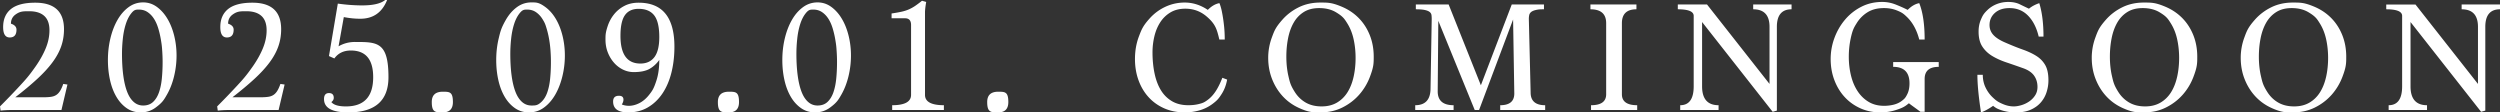 <svg xmlns="http://www.w3.org/2000/svg" id="_レイヤー_2" data-name="レイヤー 2" viewBox="0 0 1066.579 47.955"><rect x="0" y="0" width="1066.579" height="47.955" fill="#333333" stroke="none"/><defs><style>.cls-1{fill:#fff}</style></defs><g id="_テキスト" data-name="テキスト"><path d="M25.64 38.78q-.705 1.12-1.63 1.726-.928.609-2.238.799-1.311.193-3.101.192H6.523q5.37-4.155 9.303-7.769 3.931-3.612 6.49-7.033 2.557-3.42 3.773-6.874 1.214-3.452 1.215-7.353 0-11.316-12.277-11.317-6.97 0-10.327 2.685t-3.357 7.737q0 4.413 2.814 4.412 2.877 0 2.877-3.324 0-1.79-2.365-2.558 0-2.493 1.949-3.9c1.949-1.407 3.251-1.407 5.851-1.407q4.22 0 6.427 2.014 2.205 2.014 2.205 6.107 0 3.836-1.599 7.704-1.598 3.87-4.412 7.865c-2.814 3.995-4.102 5.392-6.681 8.184a308 308 0 0 1-8.408 8.728l.256 1.791q1.086-.129 2.302-.192a51 51 0 0 1 2.621-.064h21.037l2.558-10.87-1.79-.256q-.64 1.856-1.344 2.973ZM71.39 7.939q-1.888-3.138-4.508-5.027-2.623-1.889-5.818-1.889-3.453 0-6.234 2.049t-4.732 5.475-3.005 7.843q-1.056 4.419-1.055 9.22-.001 4.482.895 8.517.894 4.034 2.685 7.106 1.79 3.074 4.412 4.898 2.62 1.825 6.011 1.825 3.58 0 6.425-2.113c2.845-2.113 3.495-3.253 4.796-5.537s2.302-4.877 3.006-7.78a37.4 37.4 0 0 0 1.054-8.836q0-4.417-1.023-8.515T71.39 7.939m-2.334 25.47q-.32 3.357-1.215 5.947-.896 2.59-2.525 4.124-1.632 1.535-4.252 1.535-2.302 0-4.029-1.535t-2.814-4.38q-1.087-2.844-1.63-6.937-.544-4.091-.543-9.271 0-3.005.351-6.33.351-3.323 1.215-6.107.863-2.78 2.238-4.571c1.375-1.791 2.056-1.791 3.421-1.791q2.11 0 3.709 1.086 1.598 1.088 2.717 2.846t1.822 4.092 1.119 4.796c.416 2.462.468 3.282.576 4.923q.16 2.462.16 4.572 0 3.644-.32 7.001M118.288 38.78q-.705 1.12-1.63 1.726-.928.609-2.238.799-1.311.193-3.101.192H99.17q5.37-4.155 9.303-7.769 3.931-3.612 6.49-7.033 2.557-3.42 3.773-6.874 1.214-3.452 1.215-7.353 0-11.316-12.277-11.317-6.97 0-10.327 2.685t-3.357 7.737q0 4.413 2.814 4.412 2.877 0 2.877-3.324 0-1.79-2.365-2.558 0-2.493 1.949-3.9c1.949-1.407 3.251-1.407 5.851-1.407q4.22 0 6.427 2.014 2.205 2.014 2.205 6.107 0 3.836-1.599 7.704-1.598 3.87-4.412 7.865c-2.814 3.995-4.102 5.392-6.681 8.184a308 308 0 0 1-8.408 8.728l.256 1.791q1.086-.129 2.302-.192a51 51 0 0 1 2.621-.064h21.037l2.558-10.87-1.79-.256q-.64 1.856-1.344 2.973M151.472 17.903q-3.837 0-7.033 1.855l2.238-12.468q1.662.32 3.421.512 1.76.19 3.613.191 8.248 0 11.446-7.993h-.832q-2.814 2.302-9.782 2.302-4.989 0-10.423-.767l-3.773 22.379 2.303 1.023q2.428-3.388 7.033-3.388 9.525 0 9.526 11.381 0 12.468-11.637 12.468-4.733.001-6.202-1.855 1.022-.767 1.023-1.79 0-2.046-2.047-2.047-2.109.001-2.109 2.558 0 5.692 10.358 5.691 17.136 0 17.137-15.026c.001-15.026-4.754-15.026-14.259-15.026ZM188.878 39.132q-4.668 0-4.667 4.411c.001 4.411 1.555 4.412 4.667 4.412q4.348 0 4.348-4.412c0-4.412-1.45-4.411-4.348-4.411M237.056 7.939q-1.887-3.138-4.508-5.027c-2.621-1.889-3.687-1.889-5.818-1.889q-3.453 0-6.234 2.049t-4.732 5.475c-1.95 3.425-2.302 4.898-3.005 7.843q-1.055 4.419-1.055 9.22 0 4.482.895 8.517t2.685 7.106q1.79 3.074 4.412 4.898 2.62 1.825 6.011 1.825 3.58 0 6.427-2.113 2.844-2.112 4.796-5.537 1.95-3.426 3.005-7.78a37.4 37.4 0 0 0 1.055-8.836q0-4.417-1.023-8.515-1.024-4.098-2.91-7.236Zm-2.334 25.47q-.32 3.357-1.215 5.947-.896 2.59-2.525 4.124c-1.629 1.534-2.505 1.535-4.252 1.535q-2.302 0-4.027-1.535-1.727-1.534-2.814-4.38-1.089-2.844-1.631-6.937-.543-4.091-.543-9.271 0-3.005.352-6.33.351-3.323 1.214-6.107.863-2.78 2.238-4.571c1.375-1.791 2.057-1.791 3.422-1.791q2.11 0 3.708 1.086 1.599 1.088 2.717 2.846c1.118 1.758 1.352 2.536 1.822 4.092s.842 3.155 1.119 4.796.47 3.282.576 4.923.16 3.165.16 4.572q0 3.644-.32 7.001ZM272.447 1.151q-3.453 0-6.074 1.371-2.622 1.373-4.412 3.605t-2.717 5.04c-.927 2.807-.927 3.786-.927 5.742s.33 3.775.99 5.456q.991 2.52 2.654 4.402a12.2 12.2 0 0 0 3.836 2.935 10.4 10.4 0 0 0 4.604 1.052q4.282 0 6.714-1.374 2.428-1.374 4.156-3.805 0 4.988-1.184 8.664c-1.184 3.676-1.812 4.487-3.068 6.106q-1.887 2.431-4.189 3.613-2.302 1.183-4.54 1.183a7.9 7.9 0 0 1-3.005-.574q.702-1.087.703-2.047 0-1.662-1.918-1.662-2.493 0-2.494 2.43 0 4.668 6.394 4.667 4.796 0 8.472-2.17t6.202-5.938q2.525-3.768 3.805-8.877 1.279-5.107 1.279-11.046 0-18.772-15.282-18.772Zm6.746 23.21q-2.079 2.75-5.979 2.75-8.504 0-8.503-11.829 0-6.138 1.918-8.824t5.818-2.685q4.475 0 6.65 2.781 2.174 2.782 2.174 9.24-.001 5.819-2.078 8.567M310.939 39.132q-4.668 0-4.668 4.411c0 4.411 1.556 4.412 4.668 4.412q4.346 0 4.347-4.412c.001-4.412-1.45-4.411-4.347-4.411M359.117 7.939q-1.888-3.138-4.508-5.027-2.623-1.889-5.818-1.889-3.453 0-6.234 2.049t-4.732 5.475-3.005 7.843q-1.056 4.419-1.055 9.22-.001 4.482.895 8.517.894 4.034 2.685 7.106 1.79 3.074 4.412 4.898 2.62 1.825 6.011 1.825 3.58 0 6.425-2.113c2.845-2.113 3.495-3.253 4.796-5.537s2.302-4.877 3.006-7.78a37.4 37.4 0 0 0 1.054-8.836q0-4.417-1.023-8.515t-2.909-7.236m-2.334 25.47q-.32 3.357-1.215 5.947-.896 2.59-2.525 4.124-1.632 1.535-4.252 1.535-2.302 0-4.029-1.535t-2.814-4.38q-1.087-2.844-1.63-6.937-.544-4.091-.543-9.271 0-3.005.351-6.33.351-3.323 1.215-6.107.863-2.78 2.238-4.571c1.375-1.791 2.056-1.791 3.421-1.791q2.11 0 3.709 1.086 1.598 1.088 2.717 2.846t1.822 4.092 1.119 4.796c.416 2.462.468 3.282.576 4.923q.16 2.462.16 4.572 0 3.644-.32 7.001M394.636 40.475V5.244q-.001-.704.127-1.823.127-1.117.383-2.589l-1.79-.512a44 44 0 0 1-2.942 2.207 17 17 0 0 1-2.653 1.47q-1.376.608-3.101.992-1.727.383-4.285.767v2.047h5.755q2.558 0 2.558 2.877v29.796q0 4.412-8.056 4.412v2.046h22.059v-2.046q-8.056 0-8.056-4.412ZM425.836 39.132q-4.668 0-4.667 4.411c.001 4.411 1.555 4.412 4.667 4.412q4.348 0 4.348-4.412c0-4.412-1.45-4.411-4.348-4.411M518.679 38.876q-1.472 2.238-3.229 3.58c-1.757 1.342-2.451 1.525-3.836 1.886q-2.078.544-4.636.544-4.091 0-7.001-1.727-2.91-1.725-4.732-4.732-1.822-3.004-2.685-7.161-.864-4.156-.863-8.952-.001-3.453.799-6.81.799-3.357 2.493-5.978a13.26 13.26 0 0 1 4.348-4.22q2.652-1.598 6.362-1.599 5.18 0 9.048 3.293c3.868 3.293 4.401 5.489 5.467 9.878h2.302q0-3.004-.287-5.722-.288-2.719-.672-4.828c-.384-2.109-.512-2.546-.767-3.421q-.384-1.31-.576-1.567-2.622.513-4.924 2.877-4.668-3.132-9.846-3.132-4.35 0-8.217 1.79t-6.745 4.988c-2.877 3.198-3.443 4.678-4.572 7.64q-1.695 4.445-1.695 9.687 0 4.86 1.502 9.015t4.285 7.226q2.782 3.069 6.714 4.796 3.932 1.725 8.728 1.726 3.26 0 6.265-.863 3.005-.864 5.404-2.621c2.399-1.757 2.962-2.631 4.091-4.38s1.908-3.794 2.334-6.139l-2.046-.767q-1.342 3.453-2.814 5.691ZM579.645 7.673q-3.038-3.068-7.226-4.827c-4.188-1.759-5.83-1.758-9.111-1.758q-5.116 0-9.206 2.013-4.094 2.015-7.002 5.308c-2.908 3.293-3.432 4.711-4.476 7.545a25 25 0 0 0-1.566 8.727q0 4.861 1.662 9.08t4.603 7.384q2.942 3.166 7.033 4.988c4.091 1.822 5.712 1.822 8.952 1.822q5.179 0 9.368-2.078 4.187-2.078 7.162-5.435 2.973-3.356 4.603-7.64c1.63-4.284 1.631-5.733 1.631-8.632q0-4.988-1.695-9.208t-4.732-7.289m-2.174 25.16q-.864 3.806-2.621 6.586-1.759 2.782-4.508 4.38-2.749 1.6-6.521 1.599-3.9 0-6.746-1.63-2.845-1.632-4.667-4.508c-1.822-2.876-2.122-4.166-2.717-6.746q-.896-3.868-.895-8.343 0-4.091.736-7.833.736-3.74 2.365-6.618 1.631-2.877 4.316-4.572 2.686-1.694 6.586-1.695 4.22 0 7.193 1.791c2.973 1.791 3.59 2.781 4.827 4.763s2.132 4.242 2.686 6.777q.83 3.805.83 7.896 0 4.35-.863 8.152ZM653.016 39.452l-.767-31.396q-.001-.83.16-1.599.159-.767.799-1.31.639-.543 1.949-.863c1.31-.32 2.057-.32 3.549-.32V1.918h-13.747l-13.171 34.464-13.747-34.464h-14.003v2.047q2.557 0 3.933.32 1.373.32 2.014.863.638.543.734 1.31a13 13 0 0 1 .096 1.599l-.511 30.308q-.322 6.523-6.523 6.523v2.046h16.368v-2.046q-6.841 0-6.777-6.011l.256-29.988 15.538 38.045h1.853l14.515-38.62.511 31.587q0 4.987-6.009 4.988v2.046h19.182v-2.046q-6.204 0-6.203-5.435ZM691.954 40.219V9.911q0-5.946 6.203-5.946V1.918h-19.63v2.047q6.714 0 6.714 5.946v30.308q0 4.668-6.458 4.668v2.046h19.694v-2.046q-6.522 0-6.523-4.668M747.967 3.965q6.97 0 6.97 7.481v24.361L728.273 1.919h-12.468v2.047q6.777 0 6.777 2.812V36.83q0 8.057-5.755 8.057v2.046h16.37v-2.046q-7.035 0-7.033-8.057V9.4l30.112 38.299 1.793-.511V11.446q0-7.482 6.267-7.481V1.918h-16.368v2.047ZM807.686 28.517q6.968 0 6.968 7.033 0 2.621-.863 4.445c-.863 1.824-1.354 2.205-2.334 2.973q-1.471 1.15-3.452 1.662a16.9 16.9 0 0 1-4.221.511q-3.773 0-6.585-1.693-2.815-1.694-4.699-4.572-1.889-2.876-2.814-6.683-.928-3.803-.928-8.024 0-3.964.799-7.705c.799-3.741 1.396-4.699 2.59-6.618a14.2 14.2 0 0 1 4.636-4.636q2.844-1.757 7.001-1.758 2.941 0 5.371.959c2.43.959 3.058 1.556 4.316 2.75s2.334 2.611 3.229 4.251q1.343 2.463 2.109 5.467h2.303q0-9.783-2.303-15.538-2.621.513-4.923 2.877a62 62 0 0 0-5.339-2.365A15.3 15.3 0 0 0 803.016.83q-4.859 0-8.888 2.046a22.25 22.25 0 0 0-6.937 5.467q-2.91 3.421-4.54 7.8a25.7 25.7 0 0 0-1.631 9.048q0 4.796 1.567 8.952 1.565 4.156 4.38 7.226 2.812 3.069 6.714 4.827 3.9 1.759 8.568 1.758 3.452 0 6.649-1.023c3.197-1.023 3.965-1.641 5.5-2.877q.894.704 2.142 1.599 1.246.895 2.781 2.046h1.791V33.697q0-5.18 6.009-5.18v-2.046h-19.437v2.046ZM868.844 23.914q-2.399-1.534-5.818-2.75-3.423-1.214-7.513-3.005-3.452-1.47-5.084-3.261-1.63-1.79-1.63-4.22 0-3.132 2.302-5.18 2.302-2.046 6.202-2.046 4.796 0 7.961 3.261t4.507 8.888h2.047q0-8.44-1.791-14.259-1.152.384-2.269.959a12.5 12.5 0 0 0-2.143 1.407 182 182 0 0 1-3.868-1.855Q859.669.83 856.792.83q-2.56 0-4.859.895-2.302.895-4.029 2.558c-1.727 1.663-2.068 2.44-2.75 3.996s-1.023 3.292-1.023 5.21q0 3.901 1.567 6.33t4.187 4.029q2.62 1.598 6.043 2.749 3.419 1.152 7.193 2.494 3.26 1.151 4.699 3.197t1.439 4.796q0 2.11-1.055 3.677a9.3 9.3 0 0 1-2.59 2.59 11.9 11.9 0 0 1-3.292 1.535q-1.76.511-3.166.511-2.302 0-4.636-.99c-2.334-.99-2.973-1.577-4.252-2.75q-1.918-1.758-3.132-4.252-1.215-2.492-1.215-5.499h-2.302q0 6.012 1.534 16.049 2.238-.766 5.18-2.814.256.257.927.704c.671.447 1.076.607 1.886.927s1.791.597 2.942.832q1.725.351 4.091.351 3.644 0 6.267-1.183 2.62-1.182 4.284-3.133a12.4 12.4 0 0 0 2.43-4.412q.768-2.46.767-4.955 0-4.09-1.342-6.458-1.343-2.365-3.74-3.9ZM930.994 7.673q-3.038-3.068-7.226-4.827c-4.188-1.759-5.83-1.758-9.111-1.758q-5.116 0-9.206 2.013-4.093 2.015-7.002 5.308c-2.909 3.293-3.432 4.711-4.476 7.545a25 25 0 0 0-1.566 8.727q0 4.861 1.662 9.08 1.663 4.22 4.603 7.384 2.942 3.166 7.033 4.988c4.091 1.822 5.712 1.822 8.952 1.822q5.179 0 9.368-2.078 4.187-2.078 7.162-5.435t4.603-7.64c1.629-4.284 1.631-5.733 1.631-8.632q0-4.988-1.695-9.208t-4.732-7.289m-2.174 25.16q-.864 3.806-2.621 6.586-1.759 2.782-4.508 4.38-2.749 1.6-6.521 1.599-3.9 0-6.746-1.63-2.845-1.632-4.667-4.508c-1.822-2.876-2.122-4.166-2.717-6.746q-.896-3.868-.895-8.343 0-4.091.736-7.833.736-3.74 2.365-6.618 1.631-2.877 4.316-4.572 2.686-1.694 6.586-1.695 4.22 0 7.193 1.791c2.973 1.791 3.59 2.781 4.827 4.763s2.132 4.242 2.686 6.777q.83 3.805.83 7.896 0 4.35-.863 8.152ZM994.551 7.673q-3.038-3.068-7.226-4.827c-4.188-1.759-5.83-1.758-9.111-1.758q-5.116 0-9.206 2.013-4.094 2.015-7.002 5.308c-2.908 3.293-3.432 4.711-4.476 7.545a25 25 0 0 0-1.566 8.727q0 4.861 1.662 9.08 1.663 4.22 4.603 7.384 2.942 3.166 7.033 4.988c4.091 1.822 5.712 1.822 8.952 1.822q5.179 0 9.368-2.078 4.187-2.078 7.162-5.435 2.973-3.356 4.603-7.64c1.63-4.284 1.631-5.733 1.631-8.632q0-4.988-1.695-9.208t-4.732-7.289m-2.174 25.16q-.864 3.806-2.621 6.586-1.759 2.782-4.508 4.38-2.749 1.6-6.521 1.599-3.9 0-6.746-1.63-2.845-1.632-4.667-4.508c-1.822-2.876-2.122-4.166-2.717-6.746q-.896-3.868-.895-8.343 0-4.091.736-7.833.736-3.74 2.365-6.618 1.631-2.877 4.316-4.572 2.686-1.694 6.586-1.695 4.22 0 7.193 1.791c2.973 1.791 3.59 2.781 4.827 4.763s2.132 4.242 2.686 6.777q.83 3.805.83 7.896 0 4.35-.863 8.152ZM1050.21 1.918v2.047q6.97 0 6.97 7.481v24.361l-26.664-33.888h-12.468v2.047q6.777 0 6.777 2.812V36.83q0 8.057-5.755 8.057v2.046h16.37v-2.046q-7.035 0-7.033-8.057V9.4l30.112 38.299 1.793-.511V11.446q0-7.482 6.267-7.481V1.918h-16.368Z" class="cls-1"/></g></svg>